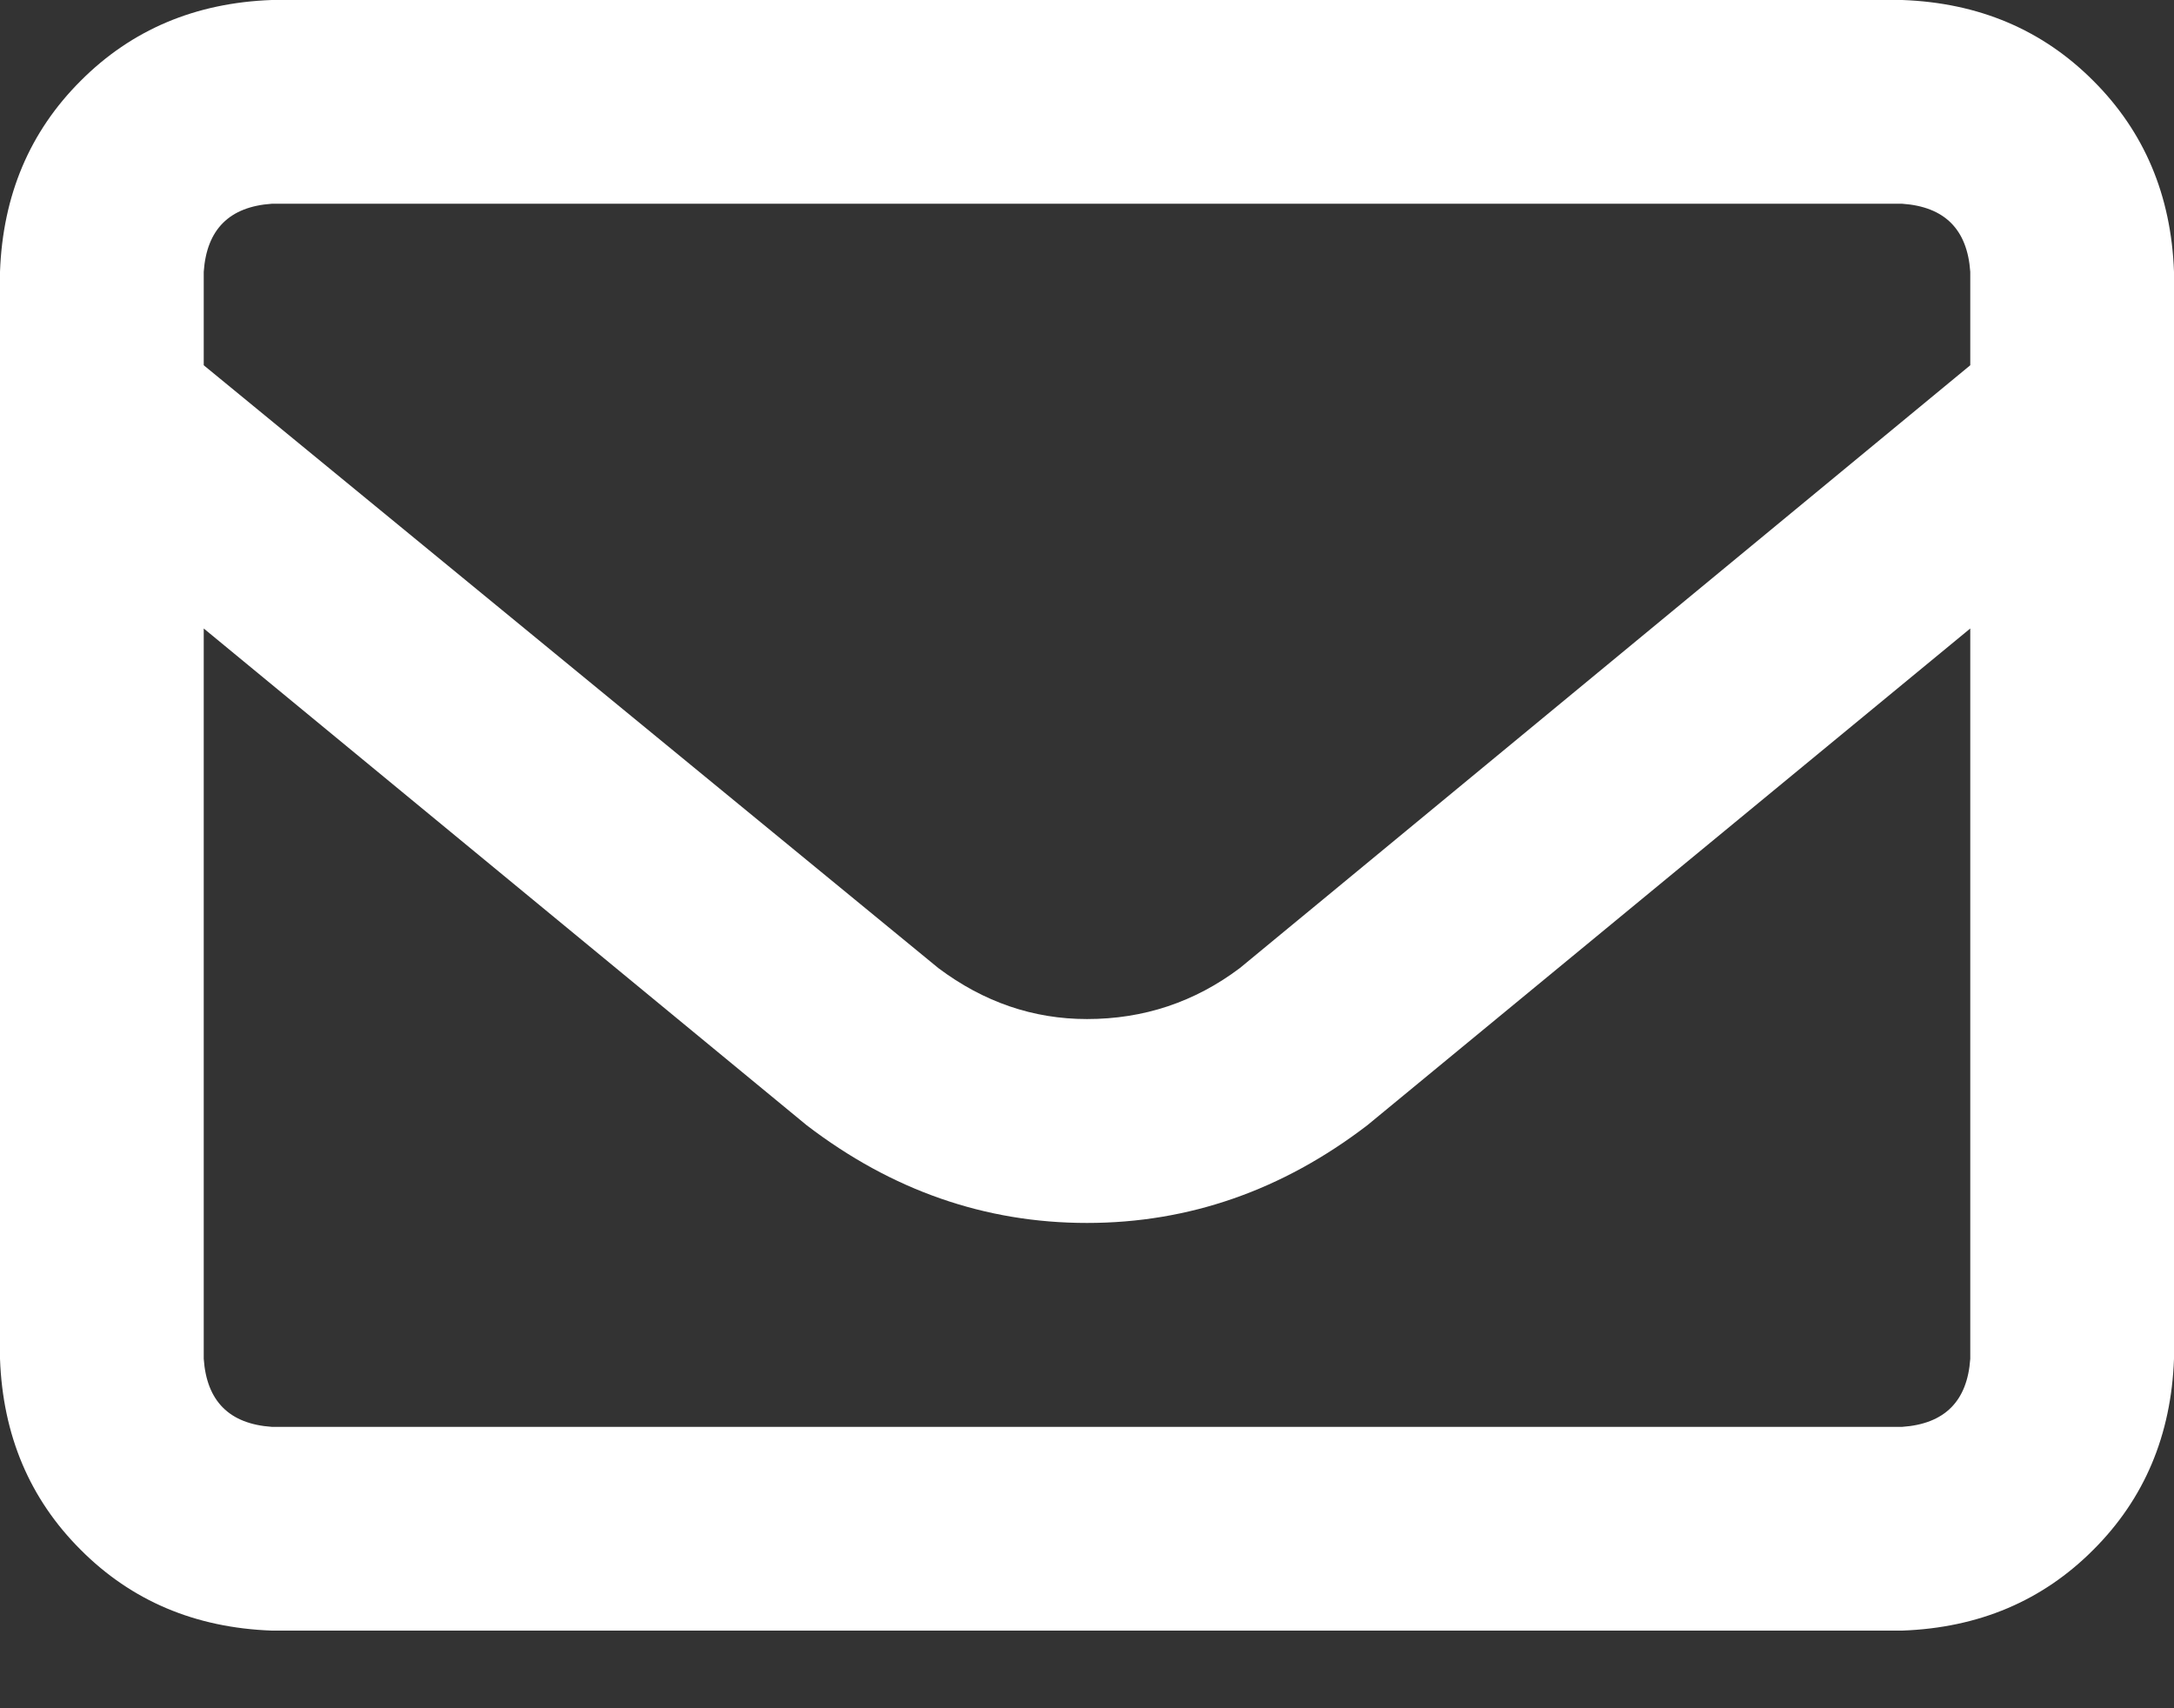 <svg width="14" height="11" viewBox="0 0 14 11" fill="none" xmlns="http://www.w3.org/2000/svg">
<rect x="0" y="0" width="14" height="11" fill="#333333" stroke="none"/>
<path d="M1.75 1.312C1.477 1.331 1.331 1.477 1.312 1.75V2.352L6.043 6.234C6.335 6.453 6.654 6.562 7 6.562C7.365 6.562 7.693 6.453 7.984 6.234L12.688 2.352V1.75C12.669 1.477 12.523 1.331 12.25 1.312H1.75ZM1.312 4.047V8.75C1.331 9.023 1.477 9.169 1.75 9.188H12.25C12.523 9.169 12.669 9.023 12.688 8.75V4.047L8.805 7.246C8.258 7.665 7.656 7.875 7 7.875C6.344 7.875 5.742 7.665 5.195 7.246L1.312 4.047ZM0 1.75C0.018 1.258 0.191 0.848 0.52 0.52C0.848 0.191 1.258 0.018 1.75 0H12.25C12.742 0.018 13.152 0.191 13.48 0.52C13.809 0.848 13.982 1.258 14 1.75V8.75C13.982 9.242 13.809 9.652 13.48 9.98C13.152 10.309 12.742 10.482 12.25 10.5H1.75C1.258 10.482 0.848 10.309 0.52 9.98C0.191 9.652 0.018 9.242 0 8.75V1.75Z" fill="white"/>
</svg>

